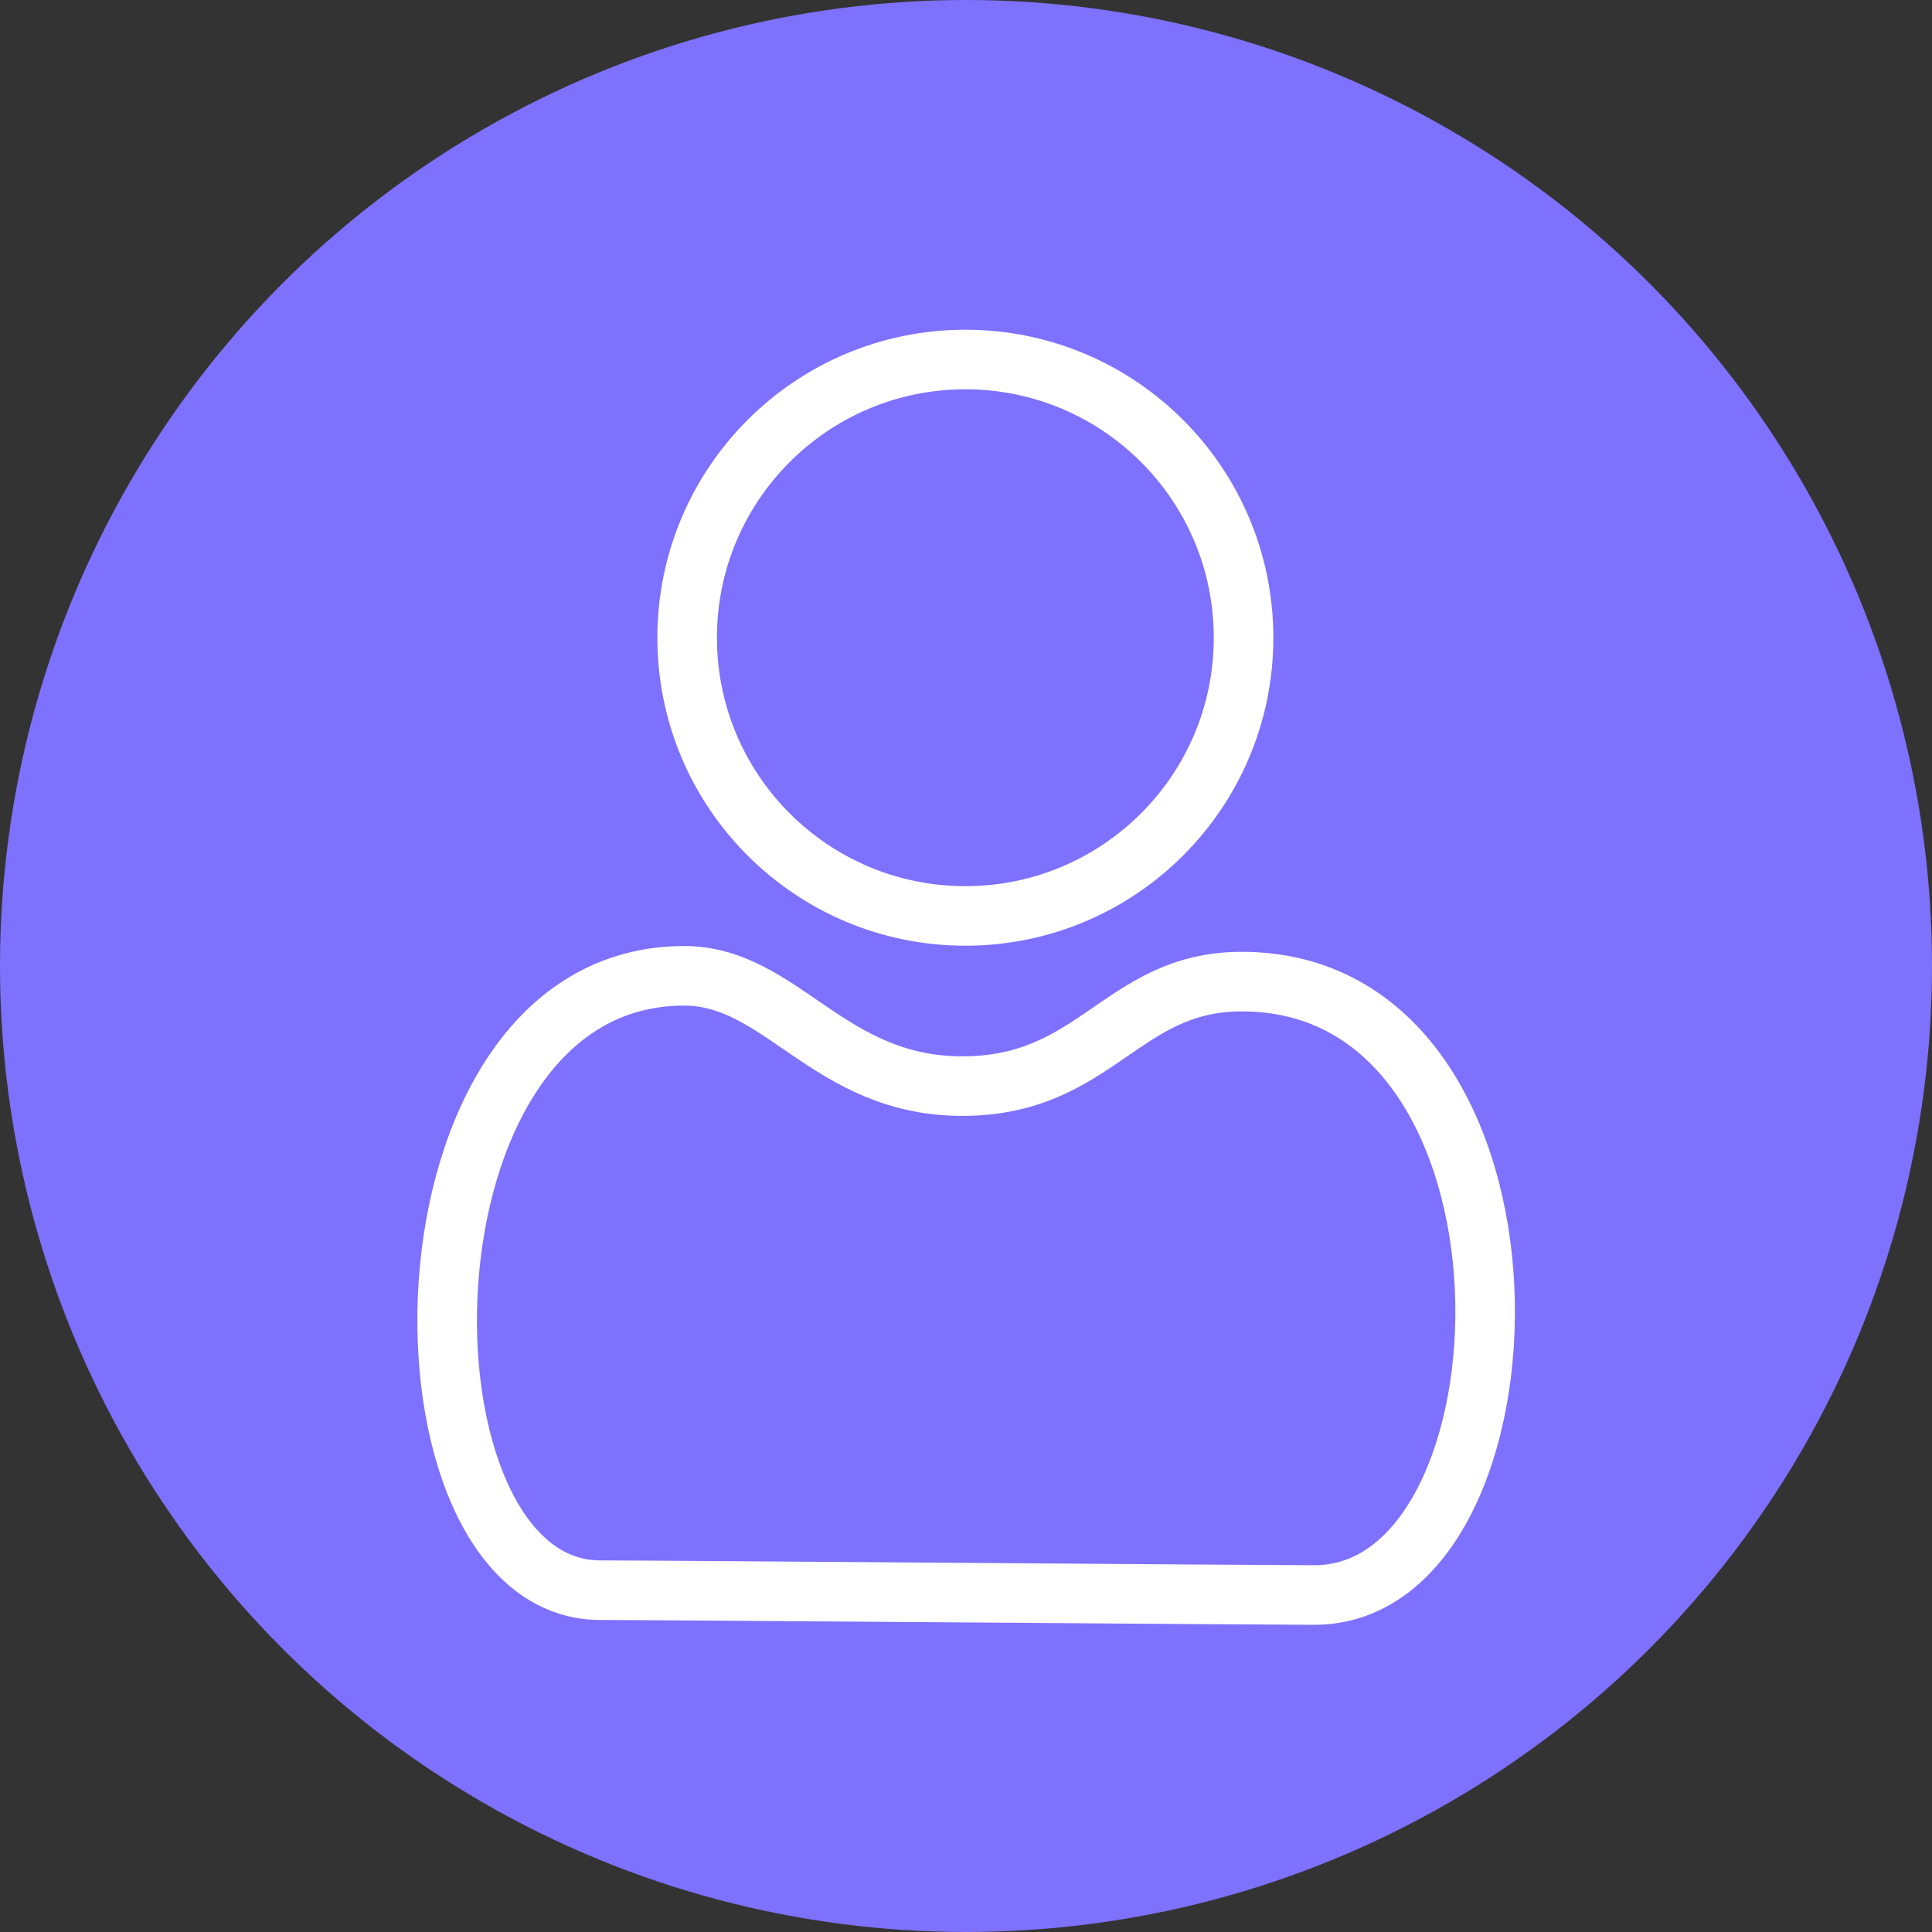 <?xml version="1.0" encoding="UTF-8"?>
<svg id="Ebene_1" xmlns="http://www.w3.org/2000/svg" version="1.1" viewBox="0 0 1200 1200">
  <rect x="0" y="0" width="1200" height="1200" fill="#333333" stroke="none"/>
  <!-- Generator: Adobe Illustrator 29.7.1, SVG Export Plug-In . SVG Version: 2.1.1 Build 8)  -->
  <defs>
    <style>
      .st0 {
        stroke-miterlimit: 10;
      }

      .st0, .st1 {
        fill: none;
        stroke: #fff;
        stroke-width: 37px;
      }

      .st2 {
        fill: #7e71fe;
      }

      .st1 {
        stroke-linecap: round;
        stroke-linejoin: round;
      }
    </style>
  </defs>
  <circle class="st2" cx="600" cy="600" r="600"/>
  <g>
    <circle class="st0" cx="599.6" cy="396.1" r="172.8"/>
    <path class="st1" d="M372.8,987.7c33.9,0,413,3,443.5,3,143.6,0,153.8-382-45.8-381-74,.4-89.5,64.9-172.8,64.9s-112.1-68.5-172.8-68.5c-186.5,0-186.5,381.6-52,381.6h-.1Z"/>
  </g>
</svg>